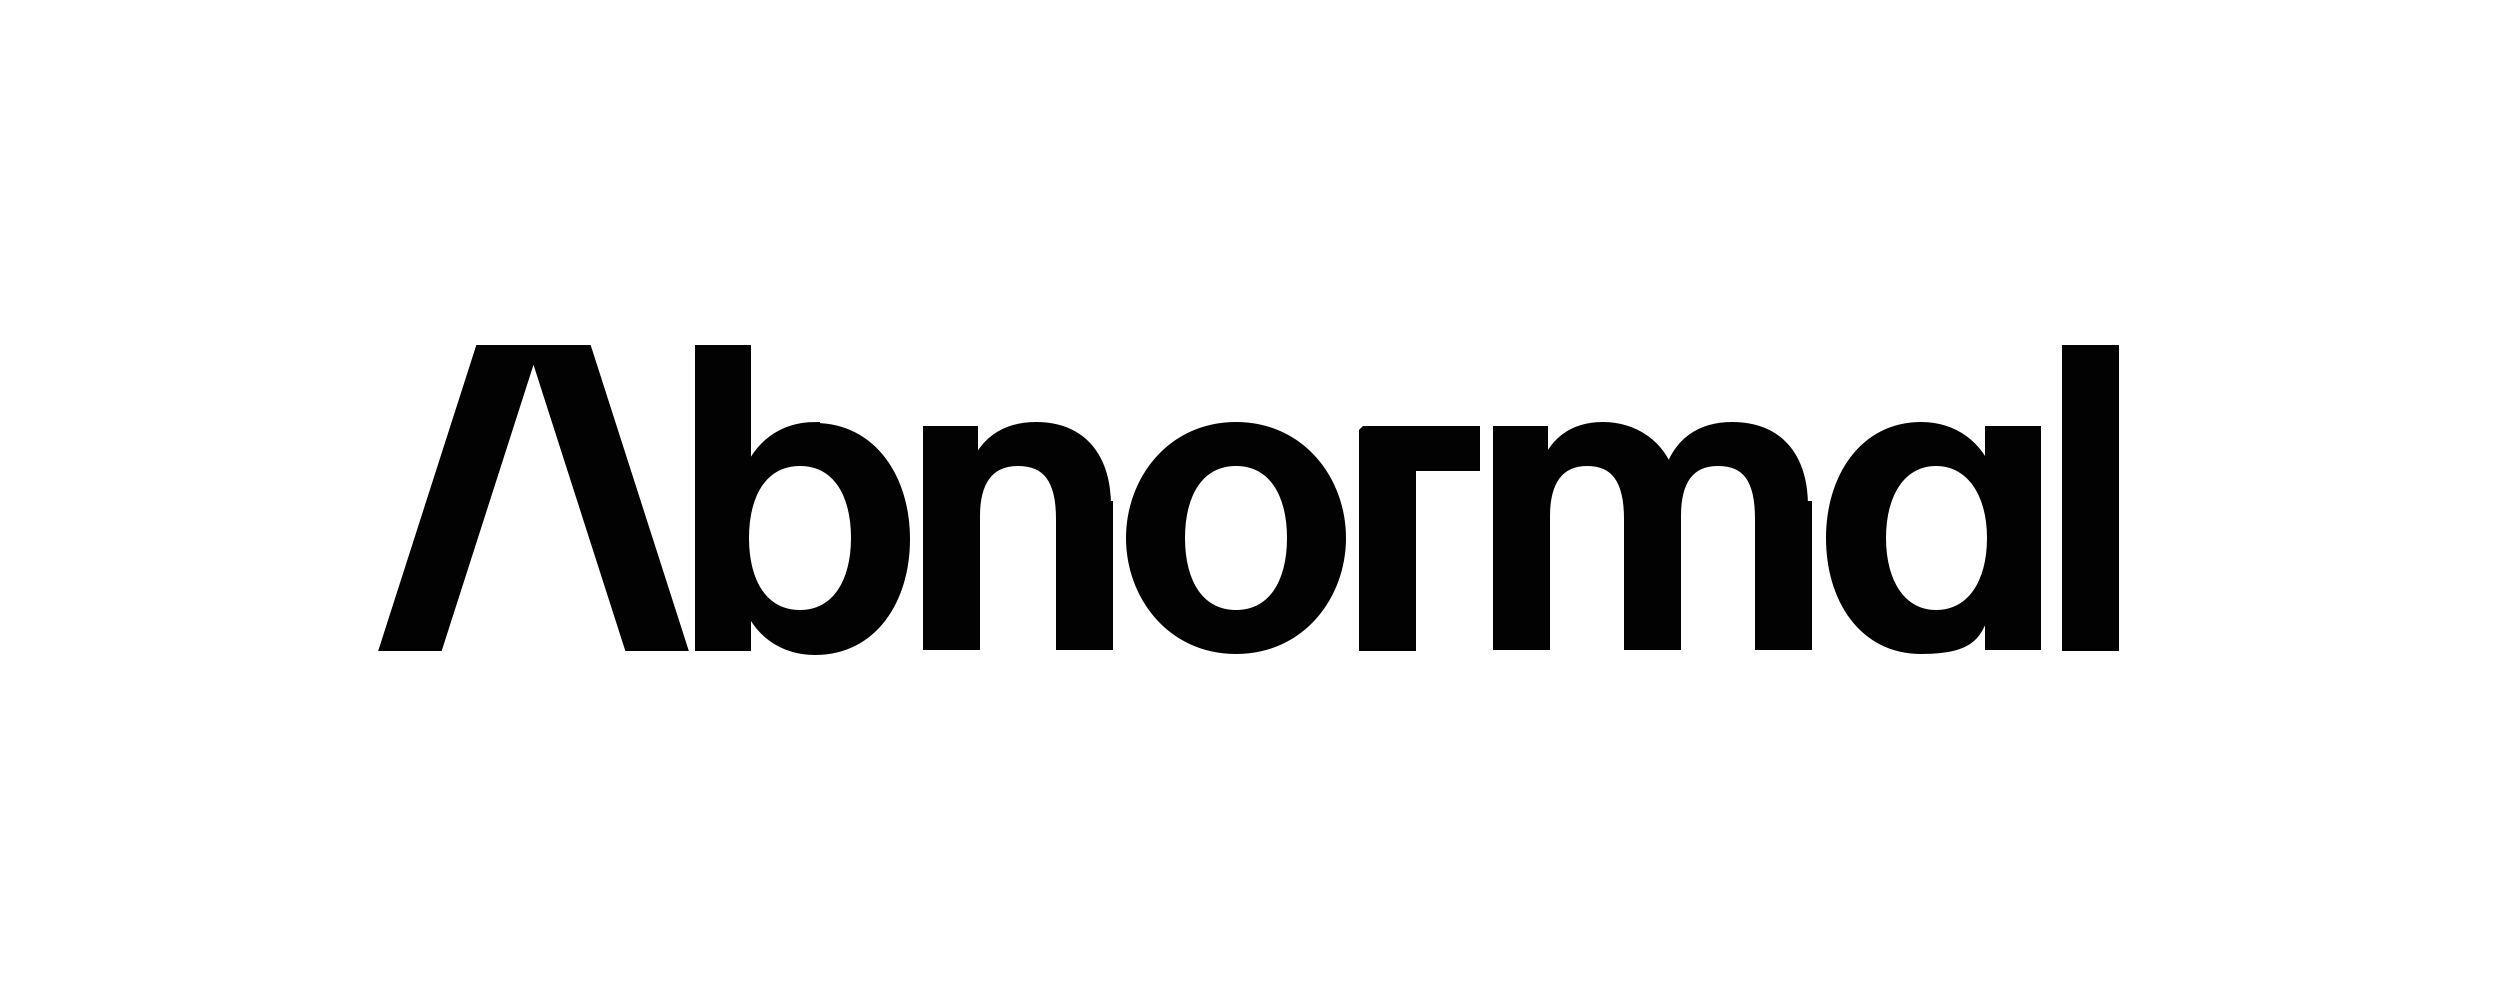 <?xml version="1.0" encoding="UTF-8"?>
<svg xmlns="http://www.w3.org/2000/svg" xmlns:i="http://ns.adobe.com/AdobeIllustrator/10.0/" version="1.1" viewBox="0 0 250 100">
  <defs>
    <style>
      .cls-1 {
        fill: #010201;
        stroke: #010201;
        stroke-miterlimit: 10;
      }

      .cls-2 {
        fill: none;
      }
    </style>
  </defs>
  <g>
    <g id="Layer_1">
      <path class="cls-1" d="M81.5,42.7c-3.3,0-5.7,1.9-6.8,4.9h-.1v-12.6h-4.6v29.6h4.6v-4.5h.1c1,3,3.5,4.9,6.8,4.9,5.8,0,9-5.1,9-11.1,0-6-3.3-11.1-9-11.1ZM80,61.5c-3.6,0-5.6-3.1-5.6-7.7s2-7.7,5.6-7.7,5.6,3.1,5.6,7.7c0,4.5-2,7.7-5.6,7.7ZM58.7,35l9.5,29.6h-5.3l-9.5-29.6h5.3ZM110.8,50.6v13.9h-4.7v-12.6c0-4-1.4-5.8-4.3-5.8s-4.3,2-4.3,5.5v12.9h-4.7v-21.4h4.5v4.2h0c.9-3,3.1-4.6,6.3-4.6,4.7,0,7,3.2,7,7.9ZM48,35h5.3l-9.5,29.6h-5.3l9.5-29.6ZM136.5,43.1h11v3.5h-6.4v18h-4.7v-21.4ZM211.4,35v29.6h-4.7v-29.6h4.7ZM199,47.6h-.1c-1-3-3.5-4.9-6.8-4.9-5.7,0-9,5.1-9,11.1s3.2,11.1,9,11.1,5.7-2,6.8-4.9h.1v4.5h4.6v-21.4h-4.6v4.5ZM193.6,61.5c-3.4,0-5.5-3.1-5.5-7.7s2.1-7.7,5.5-7.7,5.6,3.1,5.6,7.7-2.1,7.7-5.6,7.7ZM123.6,42.7c-6.5,0-10.5,5.4-10.5,11.1s4,11.1,10.5,11.1,10.5-5.4,10.5-11.1-4-11.1-10.5-11.1ZM123.6,61.5c-3.6,0-5.6-3.1-5.6-7.7s2-7.7,5.6-7.7,5.6,3.1,5.6,7.7-2,7.7-5.6,7.7ZM180.7,50.6v13.9h-4.7v-12.6c0-4-1.3-5.8-4.2-5.8s-4.2,2-4.2,5.5v12.9h-4.7v-12.6c0-4-1.4-5.8-4.2-5.8s-4.2,2-4.2,5.5v12.9h-4.7v-21.4h4.5v4.2h0c.9-3,2.9-4.6,6-4.6s5.7,1.8,6.6,4.6h0c.9-3,3.1-4.6,6.3-4.6,4.8,0,7.1,3.2,7.1,7.9Z"></path>
      <rect class="cls-2" x="17.6" y="20.5" width="51.5" height="51.5"></rect>
    </g>
  </g>
</svg>
